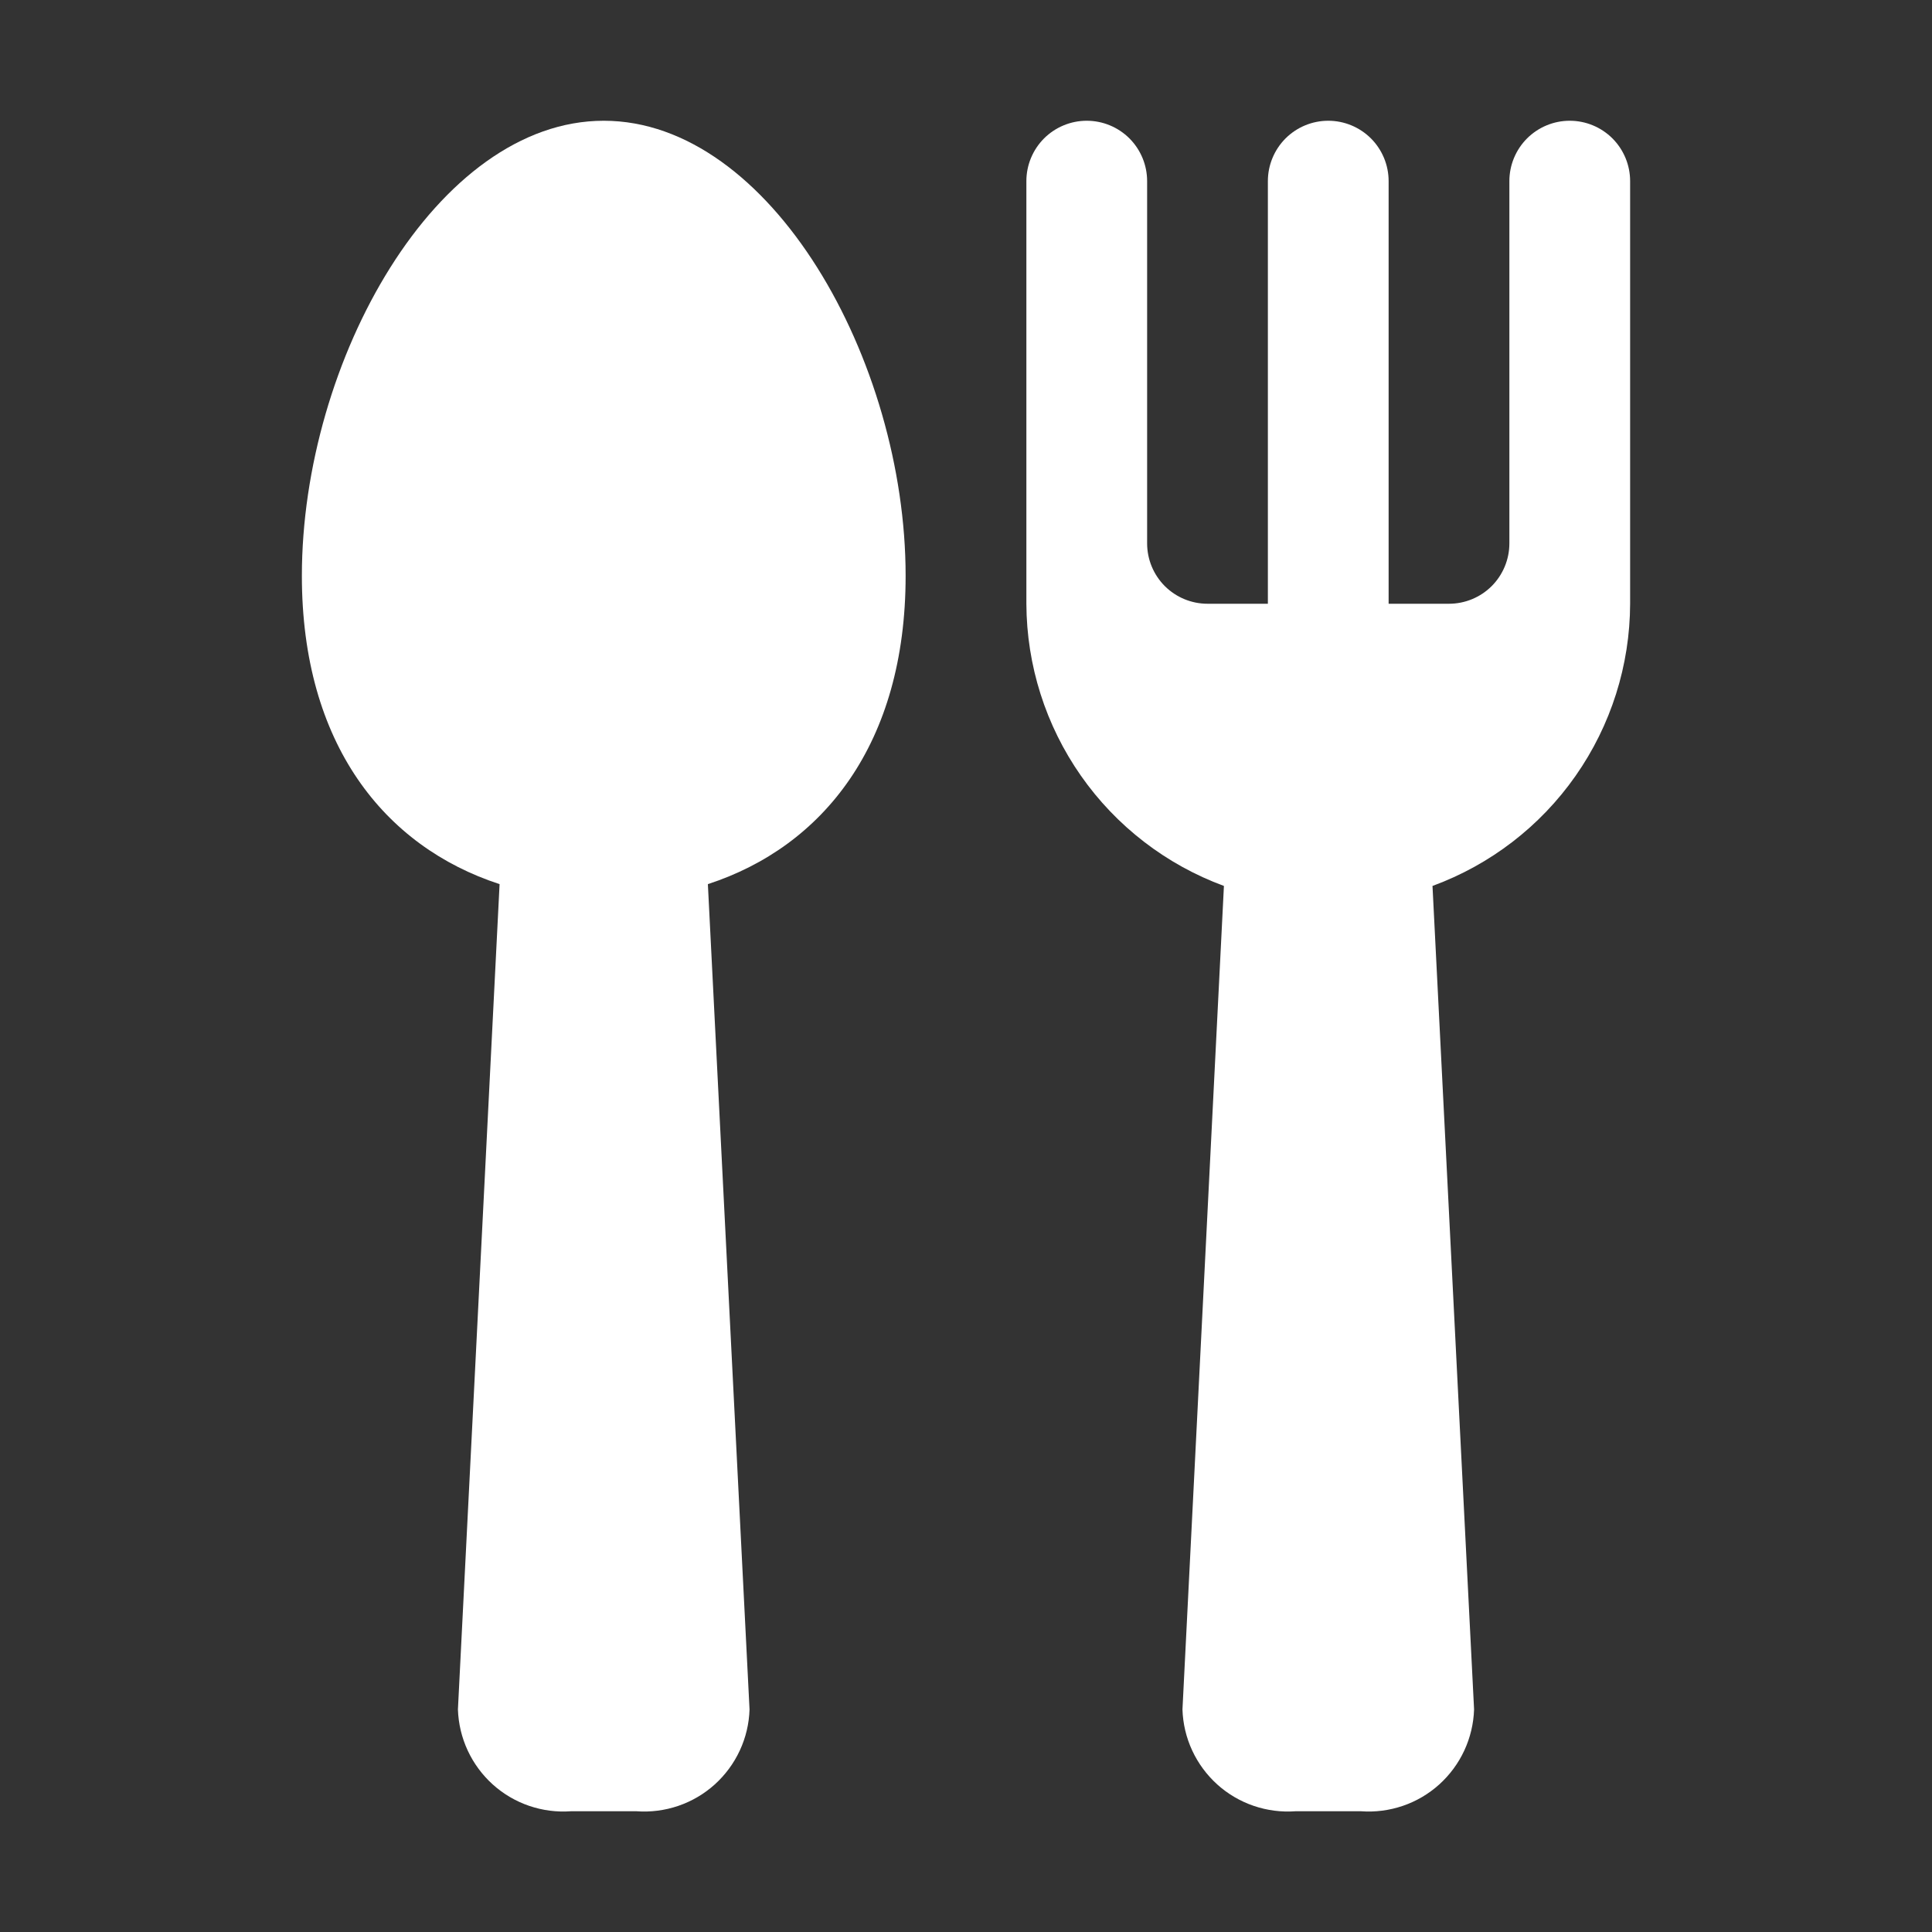 <svg width="48" height="48" viewBox="0 0 48 48" fill="none" xmlns="http://www.w3.org/2000/svg">
<rect x="0" y="0" width="48" height="48" fill="#333333" stroke="none"/>
<path d="M39 3C38.602 3 38.221 3.158 37.939 3.439C37.658 3.721 37.5 4.102 37.5 4.5V13.5C37.5 13.898 37.342 14.279 37.061 14.561C36.779 14.842 36.398 15 36 15H34.5V4.5C34.5 4.102 34.342 3.721 34.061 3.439C33.779 3.158 33.398 3 33 3C32.602 3 32.221 3.158 31.939 3.439C31.658 3.721 31.5 4.102 31.5 4.5V15H30C29.602 15 29.221 14.842 28.939 14.561C28.658 14.279 28.5 13.898 28.5 13.5V4.5C28.5 4.102 28.342 3.721 28.061 3.439C27.779 3.158 27.398 3 27 3C26.602 3 26.221 3.158 25.939 3.439C25.658 3.721 25.5 4.102 25.5 4.5V15C25.506 16.53 25.979 18.021 26.856 19.274C27.733 20.527 28.973 21.482 30.408 22.011L29.378 42.471C29.389 42.824 29.471 43.171 29.62 43.491C29.769 43.812 29.981 44.098 30.243 44.335C30.505 44.571 30.813 44.752 31.147 44.866C31.481 44.98 31.835 45.026 32.187 45H33.813C34.165 45.026 34.519 44.98 34.853 44.866C35.187 44.752 35.495 44.571 35.757 44.335C36.019 44.098 36.231 43.812 36.38 43.491C36.529 43.171 36.611 42.824 36.623 42.471L35.59 22.011C37.027 21.484 38.268 20.529 39.145 19.276C40.023 18.023 40.496 16.53 40.5 15V4.5C40.5 4.102 40.342 3.721 40.061 3.439C39.779 3.158 39.398 3 39 3Z" fill="white"/>
<path d="M15 3C10.858 3 7.5 8.955 7.5 14.307C7.5 18.48 9.55 21.033 12.412 21.966L11.377 42.471C11.389 42.824 11.471 43.171 11.62 43.491C11.769 43.812 11.981 44.098 12.243 44.335C12.505 44.571 12.813 44.752 13.147 44.866C13.481 44.98 13.835 45.026 14.187 45H15.813C16.165 45.026 16.519 44.98 16.853 44.866C17.187 44.752 17.495 44.571 17.757 44.335C18.019 44.098 18.231 43.812 18.38 43.491C18.529 43.171 18.611 42.824 18.622 42.471L17.587 21.966C20.45 21.033 22.5 18.48 22.5 14.307C22.5 8.955 19.142 3 15 3Z" fill="white"/>
</svg>
